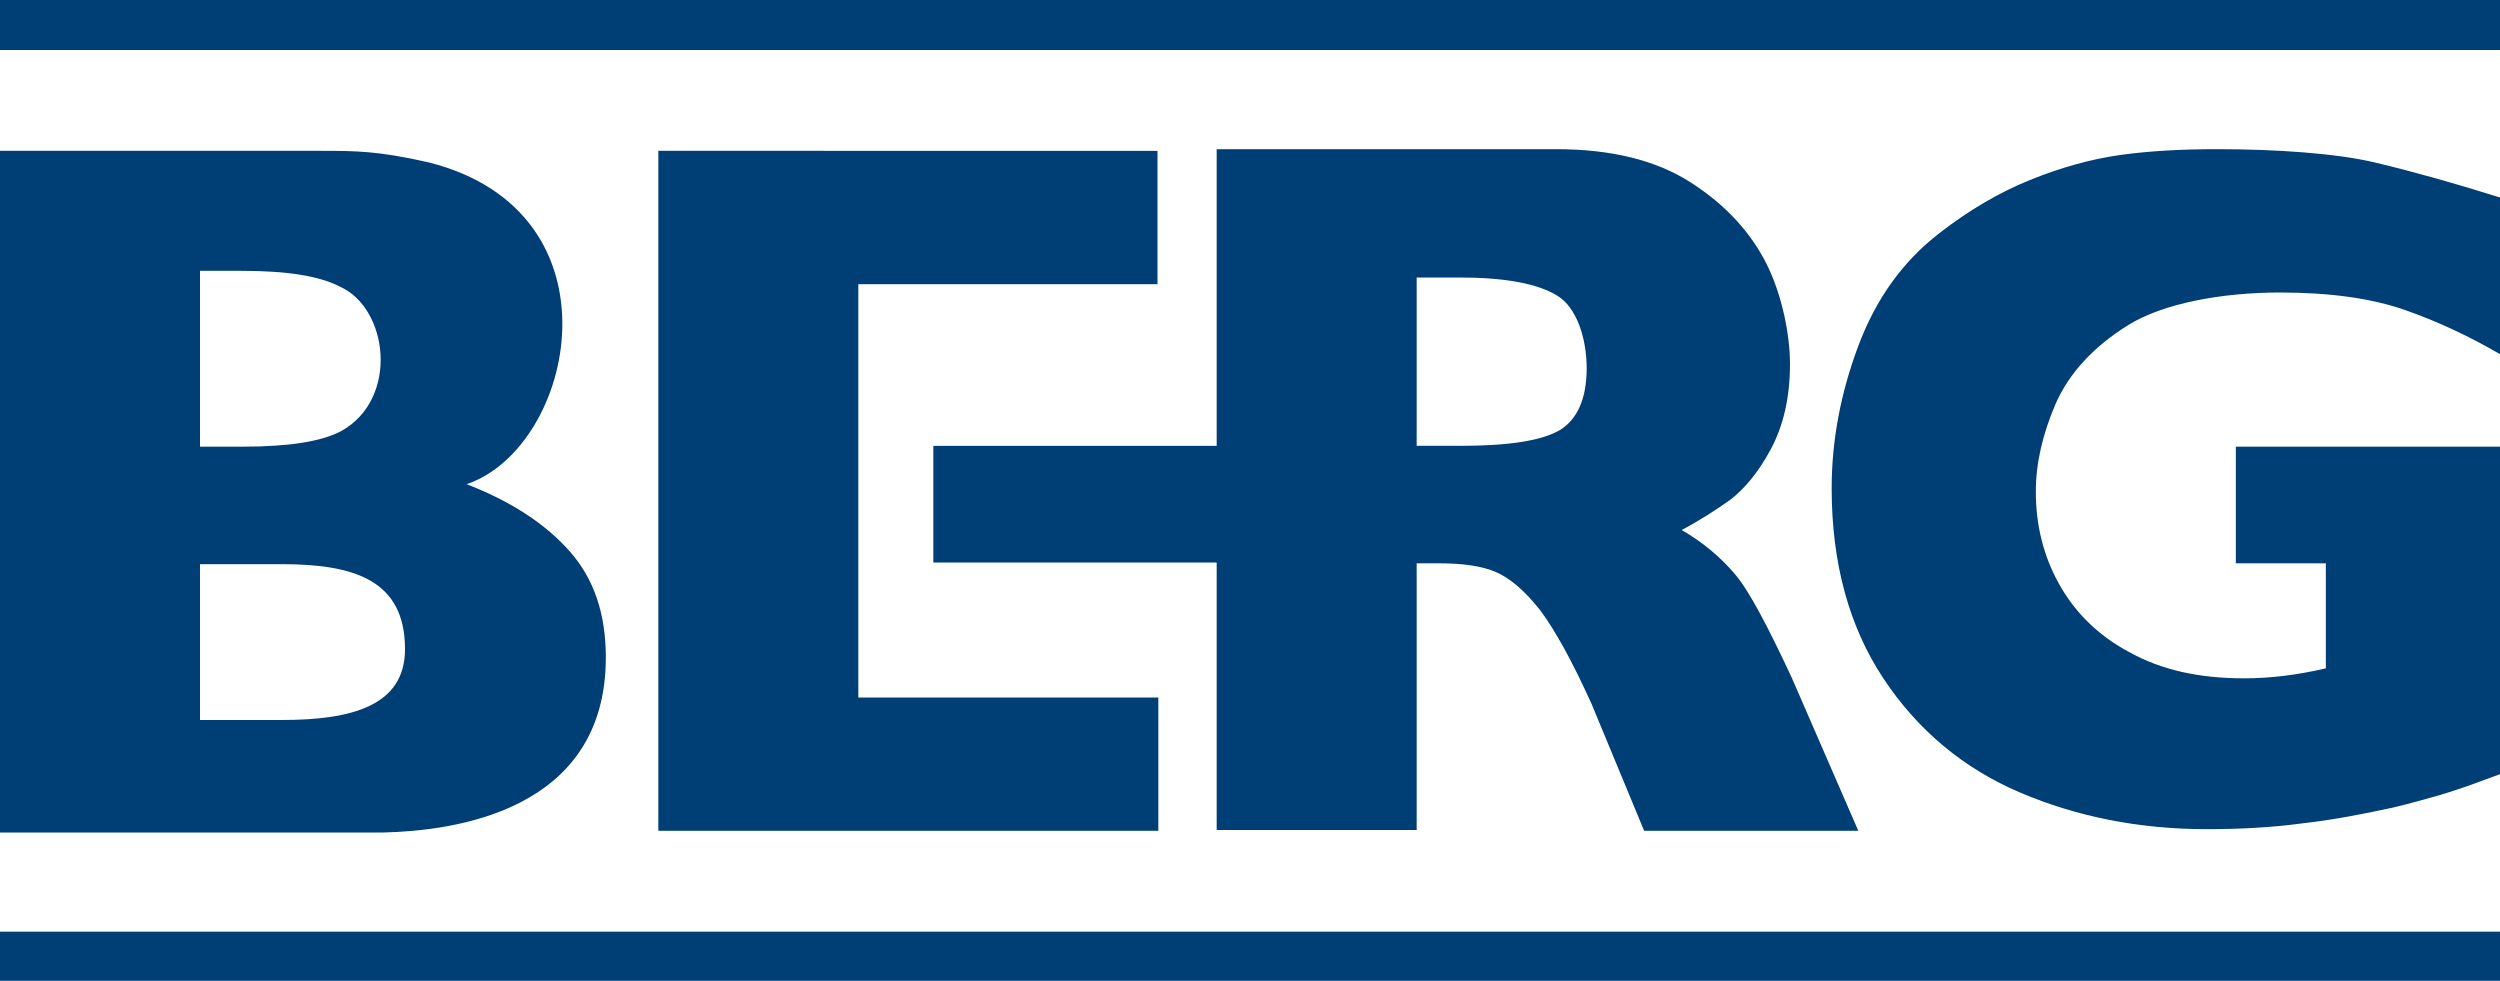 <?xml version="1.0" encoding="utf-8"?>
<!-- Generator: Adobe Illustrator 26.0.2, SVG Export Plug-In . SVG Version: 6.00 Build 0)  -->
<svg version="1.1" id="Layer_1" xmlns="http://www.w3.org/2000/svg" xmlns:xlink="http://www.w3.org/1999/xlink" x="0px" y="0px"
	 viewBox="0 0 300 117.7" style="enable-background:new 0 0 300 117.7;" xml:space="preserve">
<style type="text/css">
	.st0{fill-rule:evenodd;clip-rule:evenodd;fill:#003E76;}
</style>
<g>
	<path class="st0" d="M279.1,67.7v12.5c-3.4,0.8-6.7,1.2-9.8,1.2c-5.4,0-9.9-1-13.7-3.1c-3.8-2-6.6-4.8-8.5-8.2
		c-1.9-3.4-2.8-7.1-2.8-11.1c0-3.4,0.8-6.9,2.4-10.6c1.6-3.6,4.5-6.8,8.7-9.4c4.2-2.6,11.2-3.9,18.2-3.9c6,0,11,0.7,15,2.1
		c4,1.4,7.8,3.2,11.4,5.3V23.7c-5.4-1.7-10.4-3.1-15-4.2c-4.6-1.1-11.9-1.6-18.9-1.6c-4.2,0-8.1,0.2-11.7,0.7
		c-3.5,0.5-7.1,1.5-10.8,3c-3.7,1.5-7.3,3.6-10.9,6.4c-4.4,3.4-7.6,7.9-9.7,13.5c-2.1,5.6-3.2,11.3-3.2,17.1c0,9,2.1,16.6,6.2,22.8
		c4.1,6.2,9.6,10.8,16.4,13.7c6.8,2.9,14.3,4.4,22.4,4.4c4,0,7.8-0.2,11.5-0.7c3.6-0.4,7.2-1.1,10.9-1.9c2.1-0.5,3.8-1,4.9-1.3
		c1.1-0.3,2.3-0.7,3.5-1.1c1.2-0.4,2.7-1,4.4-1.6V53.6h-31.7v14H279.1L279.1,67.7z M201.8,63.6c2.1-1.1,4.1-2.4,5.8-3.6
		c1.7-1.3,3.4-3.3,4.9-6.1c1.5-2.8,2.3-6.2,2.3-10.2c0-3.4-0.9-8.2-2.8-12c-1.9-3.8-4.9-7.1-9.1-9.8c-4.2-2.7-9.6-4-16.2-4H146v35.6
		h-34v14h34v32.1h24V67.6h2.7c2.8,0,5,0.3,6.7,1c1.7,0.7,3.5,2.2,5.4,4.6c1.8,2.4,3.9,6.2,6.2,11.3l6.3,15.2H223l-8-18.4
		c-2.9-6.2-5.1-10.4-6.8-12.4C206.5,66.9,204.4,65.1,201.8,63.6L201.8,63.6z M190.4,44.2c0,3.6-1.1,6.1-3.2,7.4
		c-2.2,1.3-6.2,1.9-12,1.9H170V33.3h5.1c5.4,0,9.4,0.7,11.8,2.2C189.2,36.9,190.4,40.6,190.4,44.2L190.4,44.2z M103,34.1h35.9v-16
		H79v81.6h60v-16h-36V34.1L103,34.1z M72.7,78.9c0-5.2-1.4-9.4-4.3-12.7c-2.9-3.3-7-6-12.4-8.1c13-4.4,19.1-32.6-4.5-38.6
		c-6.1-1.4-8.9-1.4-13-1.4H0v81.8h46C54.4,99.7,72.7,97.4,72.7,78.9L72.7,78.9z M41,51.7c-2.4,1.3-6.4,1.9-11.9,1.9H24V32.5H29
		c5.4,0,9.3,0.6,11.8,1.9C46.6,37,47.9,47.8,41,51.7L41,51.7z M48.6,77.9c0,6.8-6.4,8.5-14.8,8.5H24V67.7h9.8
		C42.5,67.7,48.6,69.6,48.6,77.9L48.6,77.9z"/>
	<polygon class="st0" points="0,0 0,6 300,6 300,0 0,0 	"/>
	<polygon class="st0" points="0,111.8 0,117.7 300,117.7 300,111.8 0,111.8 	"/>
</g>
</svg>
